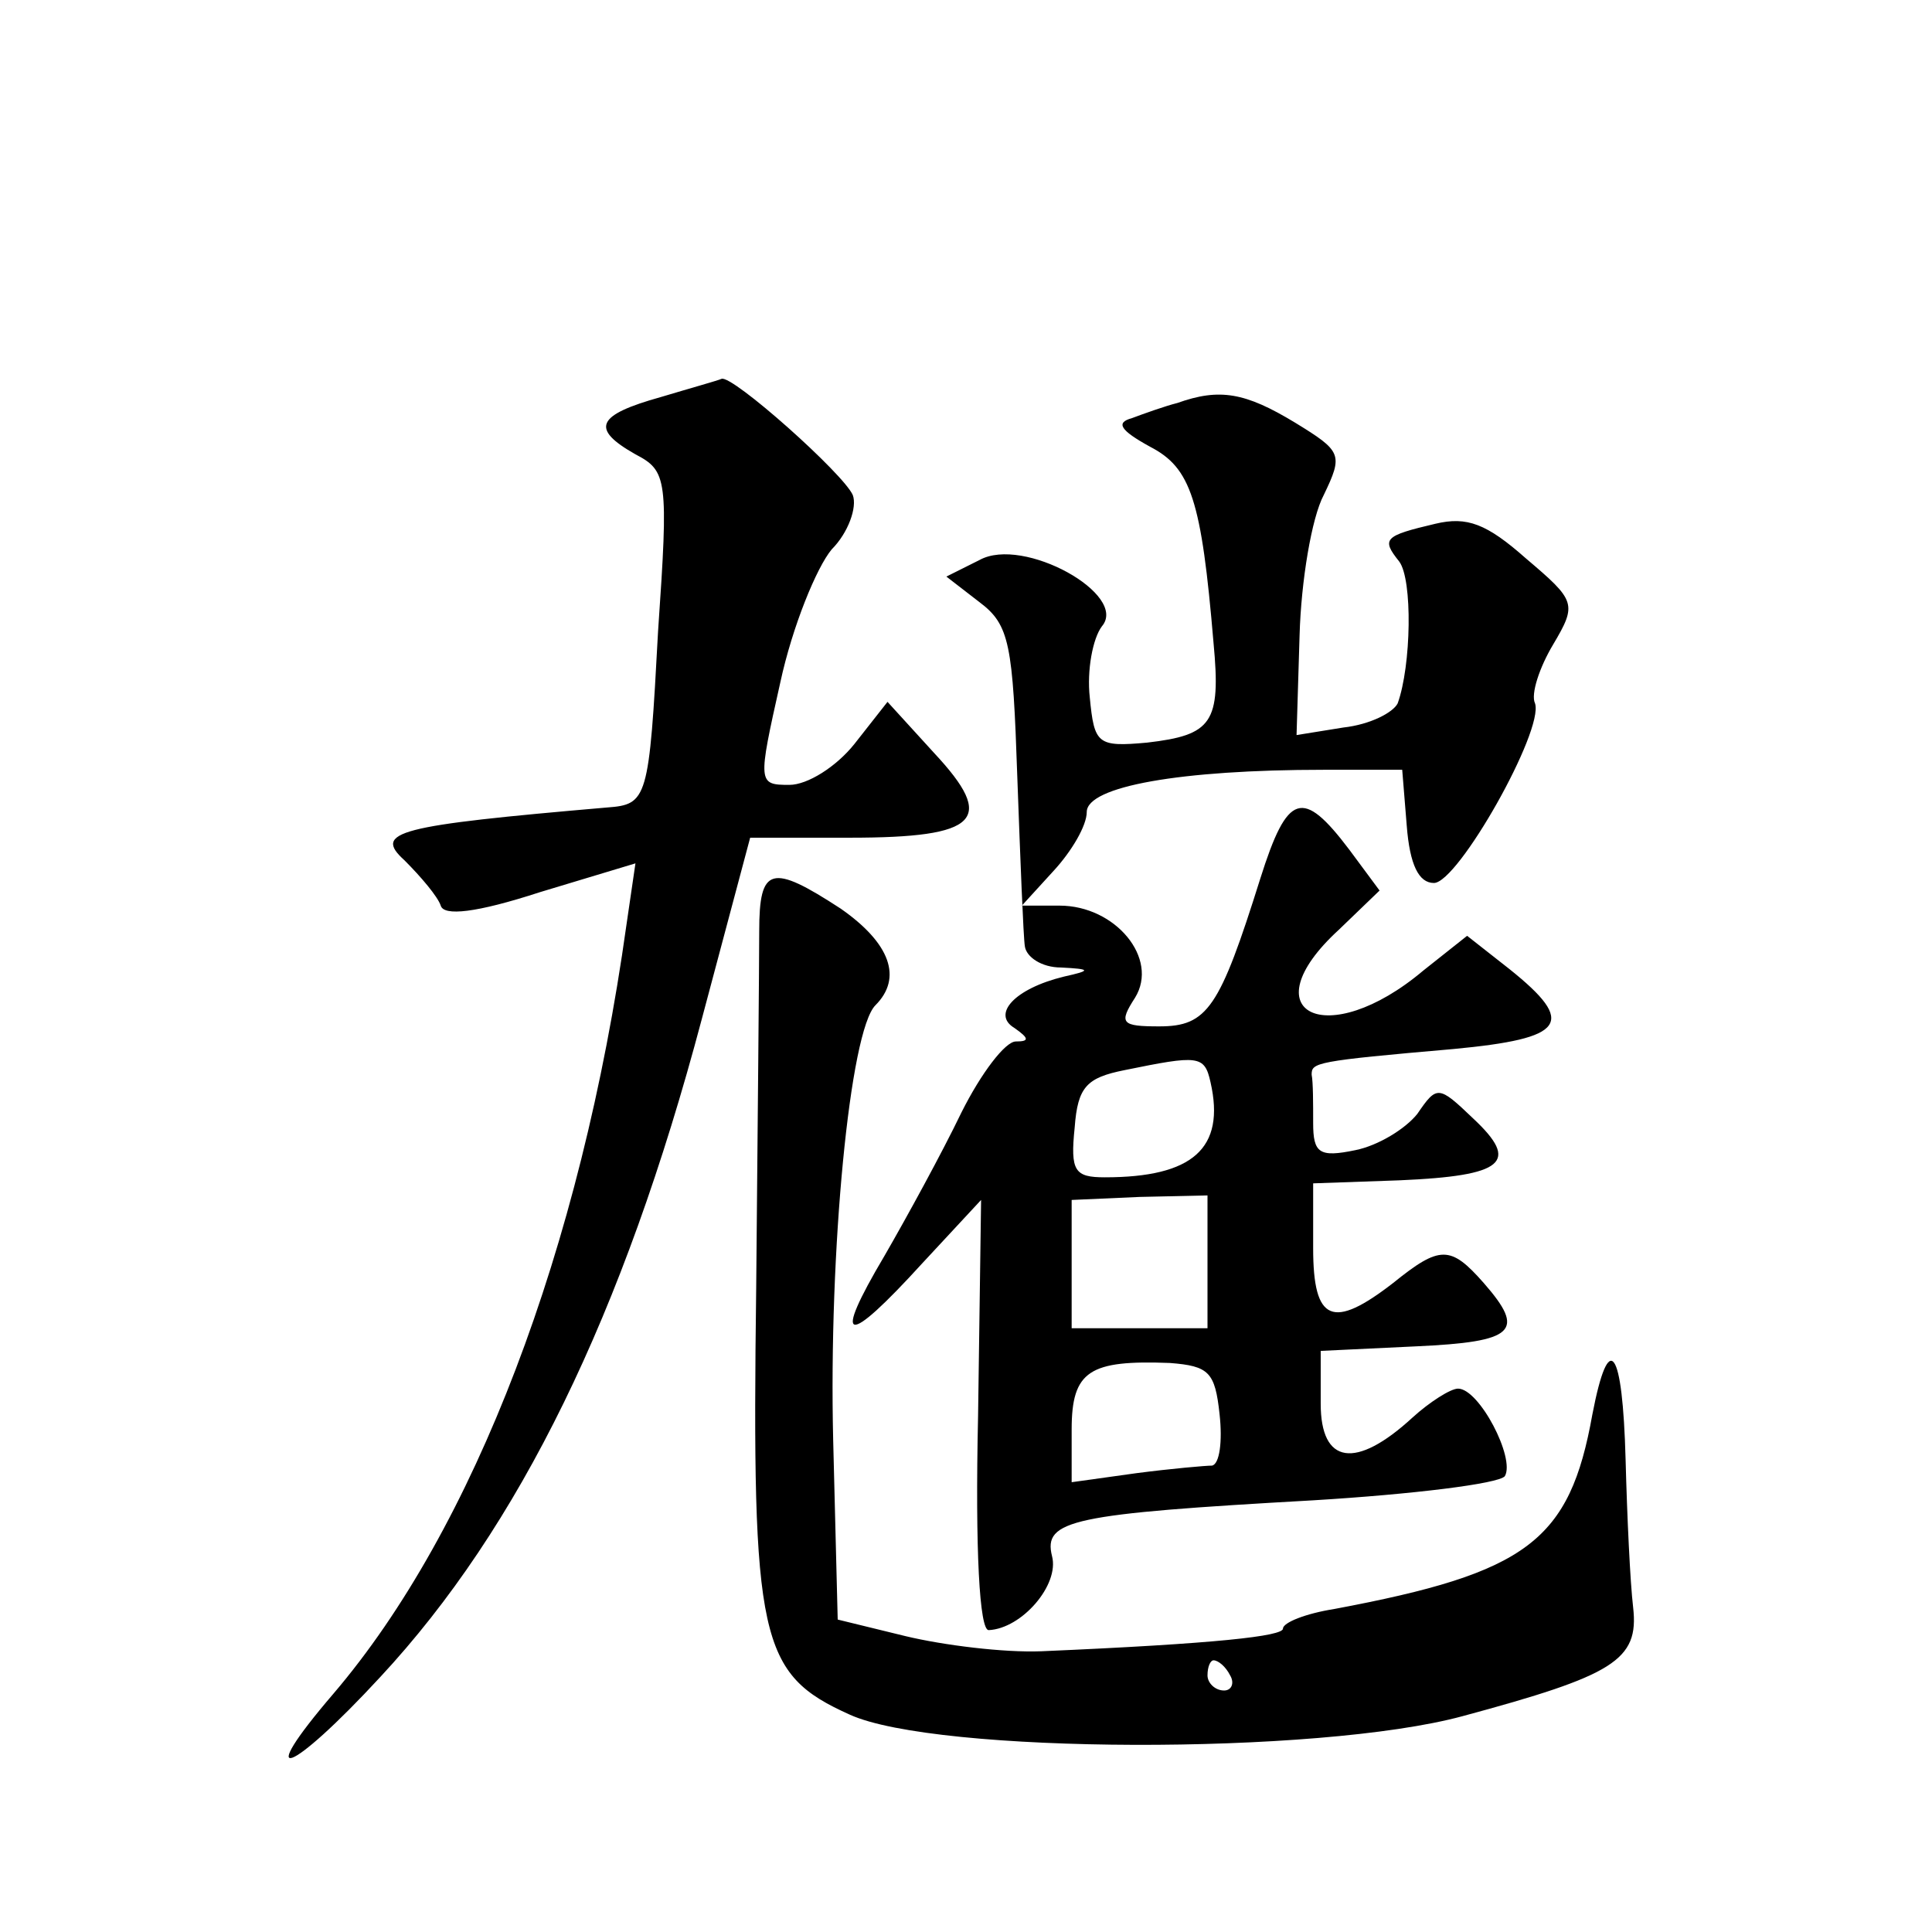 <?xml version="1.0" standalone="no"?>
<!DOCTYPE svg PUBLIC "-//W3C//DTD SVG 20010904//EN"
 "http://www.w3.org/TR/2001/REC-SVG-20010904/DTD/svg10.dtd">
<svg version="1.0" xmlns="http://www.w3.org/2000/svg"
 width="128pt" height="128pt" viewBox="0 0 128 128"
 preserveAspectRatio="xMidYMid meet">
<g transform="translate(0,128) scale(0.1,-0.1)"
fill="#0" stroke="none">
<path d="M438 1017 c-43 -12 -47 -21 -17 -38 21 -11 22 -16 15 -117 -6 -112 -7
-115 -34 -117 -139 -12 -155 -16 -134 -35 11 -11 22 -24 24 -30 2 -7 23 -5 66 9
l63 19 -6 -41 c-30 -215 -101 -400 -194 -509 -54 -63 -29 -54 31 11 92 99 161 240
213 436 l32 120 66 0 c86 0 97 12 56 56 l-31 34 -22 -28 c-12 -15 -31 -27 -43 -27
-21 0 -21 1 -6 68 8 37 24 76 34 88 11 11 17 28 14 36 -6 14 -80 80 -87 77 -2 -1
-20 -6 -40 -12z M780 1013 c-8 -2 -22 -7 -30 -10 -11 -3 -8 -8 12 -19 27 -14 34
-35 42 -130 5 -53 -1 -61 -44 -66 -33 -3 -35 -1 -38 30 -2 18 2 39 8 47 18 21 -52
60 -81 44 l-22 -11 22 -17 c20 -15 22 -28 25 -116 2 -55 4 -106 5 -112 1 -7 11
-14 24 -14 20 -1 20 -2 2 -6 -33 -8 -48 -25 -33 -34 10 -7 10 -9 1 -9 -7 0 -23
-21 -36 -47 -13 -27 -36 -69 -51 -95 -35 -59 -26 -61 25 -5 l39 42 -2 -143 c-2
-90 1 -142 7 -142 22 1 47 30 42 49 -6 24 13 28 173 37 66 4 123 11 127 16 7 12
-17 58 -31 58 -5 0 -19 -9 -30 -19 -38 -35 -61 -31 -61 9 l0 35 63 3 c66 3 73 10
45 42 -22 25 -29 25 -60 0 -40 -31 -53 -26 -53 23 l0 43 57 2 c70 3 80 12 49 41
-23 22 -24 22 -37 3 -8 -10 -26 -21 -41 -24 -24 -5 -28 -2 -28 18 0 13 0 27 -1
32 0 8 2 9 94 17 74 7 82 17 37 53 l-28 22 -29 -23 c-64 -54 -116 -28 -56 27 l27
26 -20 27 c-31 41 -41 38 -59 -19 -27 -86 -35 -98 -67 -98 -25 0 -27 2 -16 19 16
26 -13 61 -50 61 l-25 0 21 23 c12 13 22 30 22 39 0 17 62 28 157 28 l52 0 3 -37
c2 -26 8 -38 18 -38 16 0 73 101 67 119 -3 6 3 24 12 39 16 27 15 29 -18 57 -26
23 -39 28 -60 23 -34 -8 -36 -10 -24 -25 9 -12 8 -69 -1 -94 -3 -6 -18 -14 -36
-16 l-31 -5 2 66 c1 36 8 78 16 93 13 27 12 29 -19 48 -33 20 -50 23 -78 13z m22
-450 c10 -44 -12 -63 -70 -63 -20 0 -23 4 -20 33 2 27 8 33 33 38 49 10 53 10 57
-8z m-2 -119 l0 -44 -45 0 -45 0 0 43 0 42 45 2 45 1 0 -44z m8 -101 c2 -18 0 -33
-5 -34 -4 0 -27 -2 -50 -5 l-43 -6 0 35 c0 39 12 46 65 44 26 -2 30 -6 33 -34z
M503 663 c0 -21 -1 -127 -2 -236 -3 -234 2 -256 62 -283 57 -26 310 -27 406 -1
100 27 117 37 113 72 -2 17 -4 60 -5 98 -2 74 -11 87 -22 30 -15 -84 -43 -105 -171
-129 -19 -3 -34 -9 -34 -13 0 -5 -44 -10 -160 -15 -25 -1 -65 4 -90 10 l-45 11
-3 119 c-3 125 11 271 28 288 18 18 10 41 -23 64 -46 30 -54 28 -54 -15z m312 -493
c3 -5 1 -10 -4 -10 -6 0 -11 5 -11 10 0 6 2 10 4 10 3 0 8 -4 11 -10z"/>
</g>
</svg>
